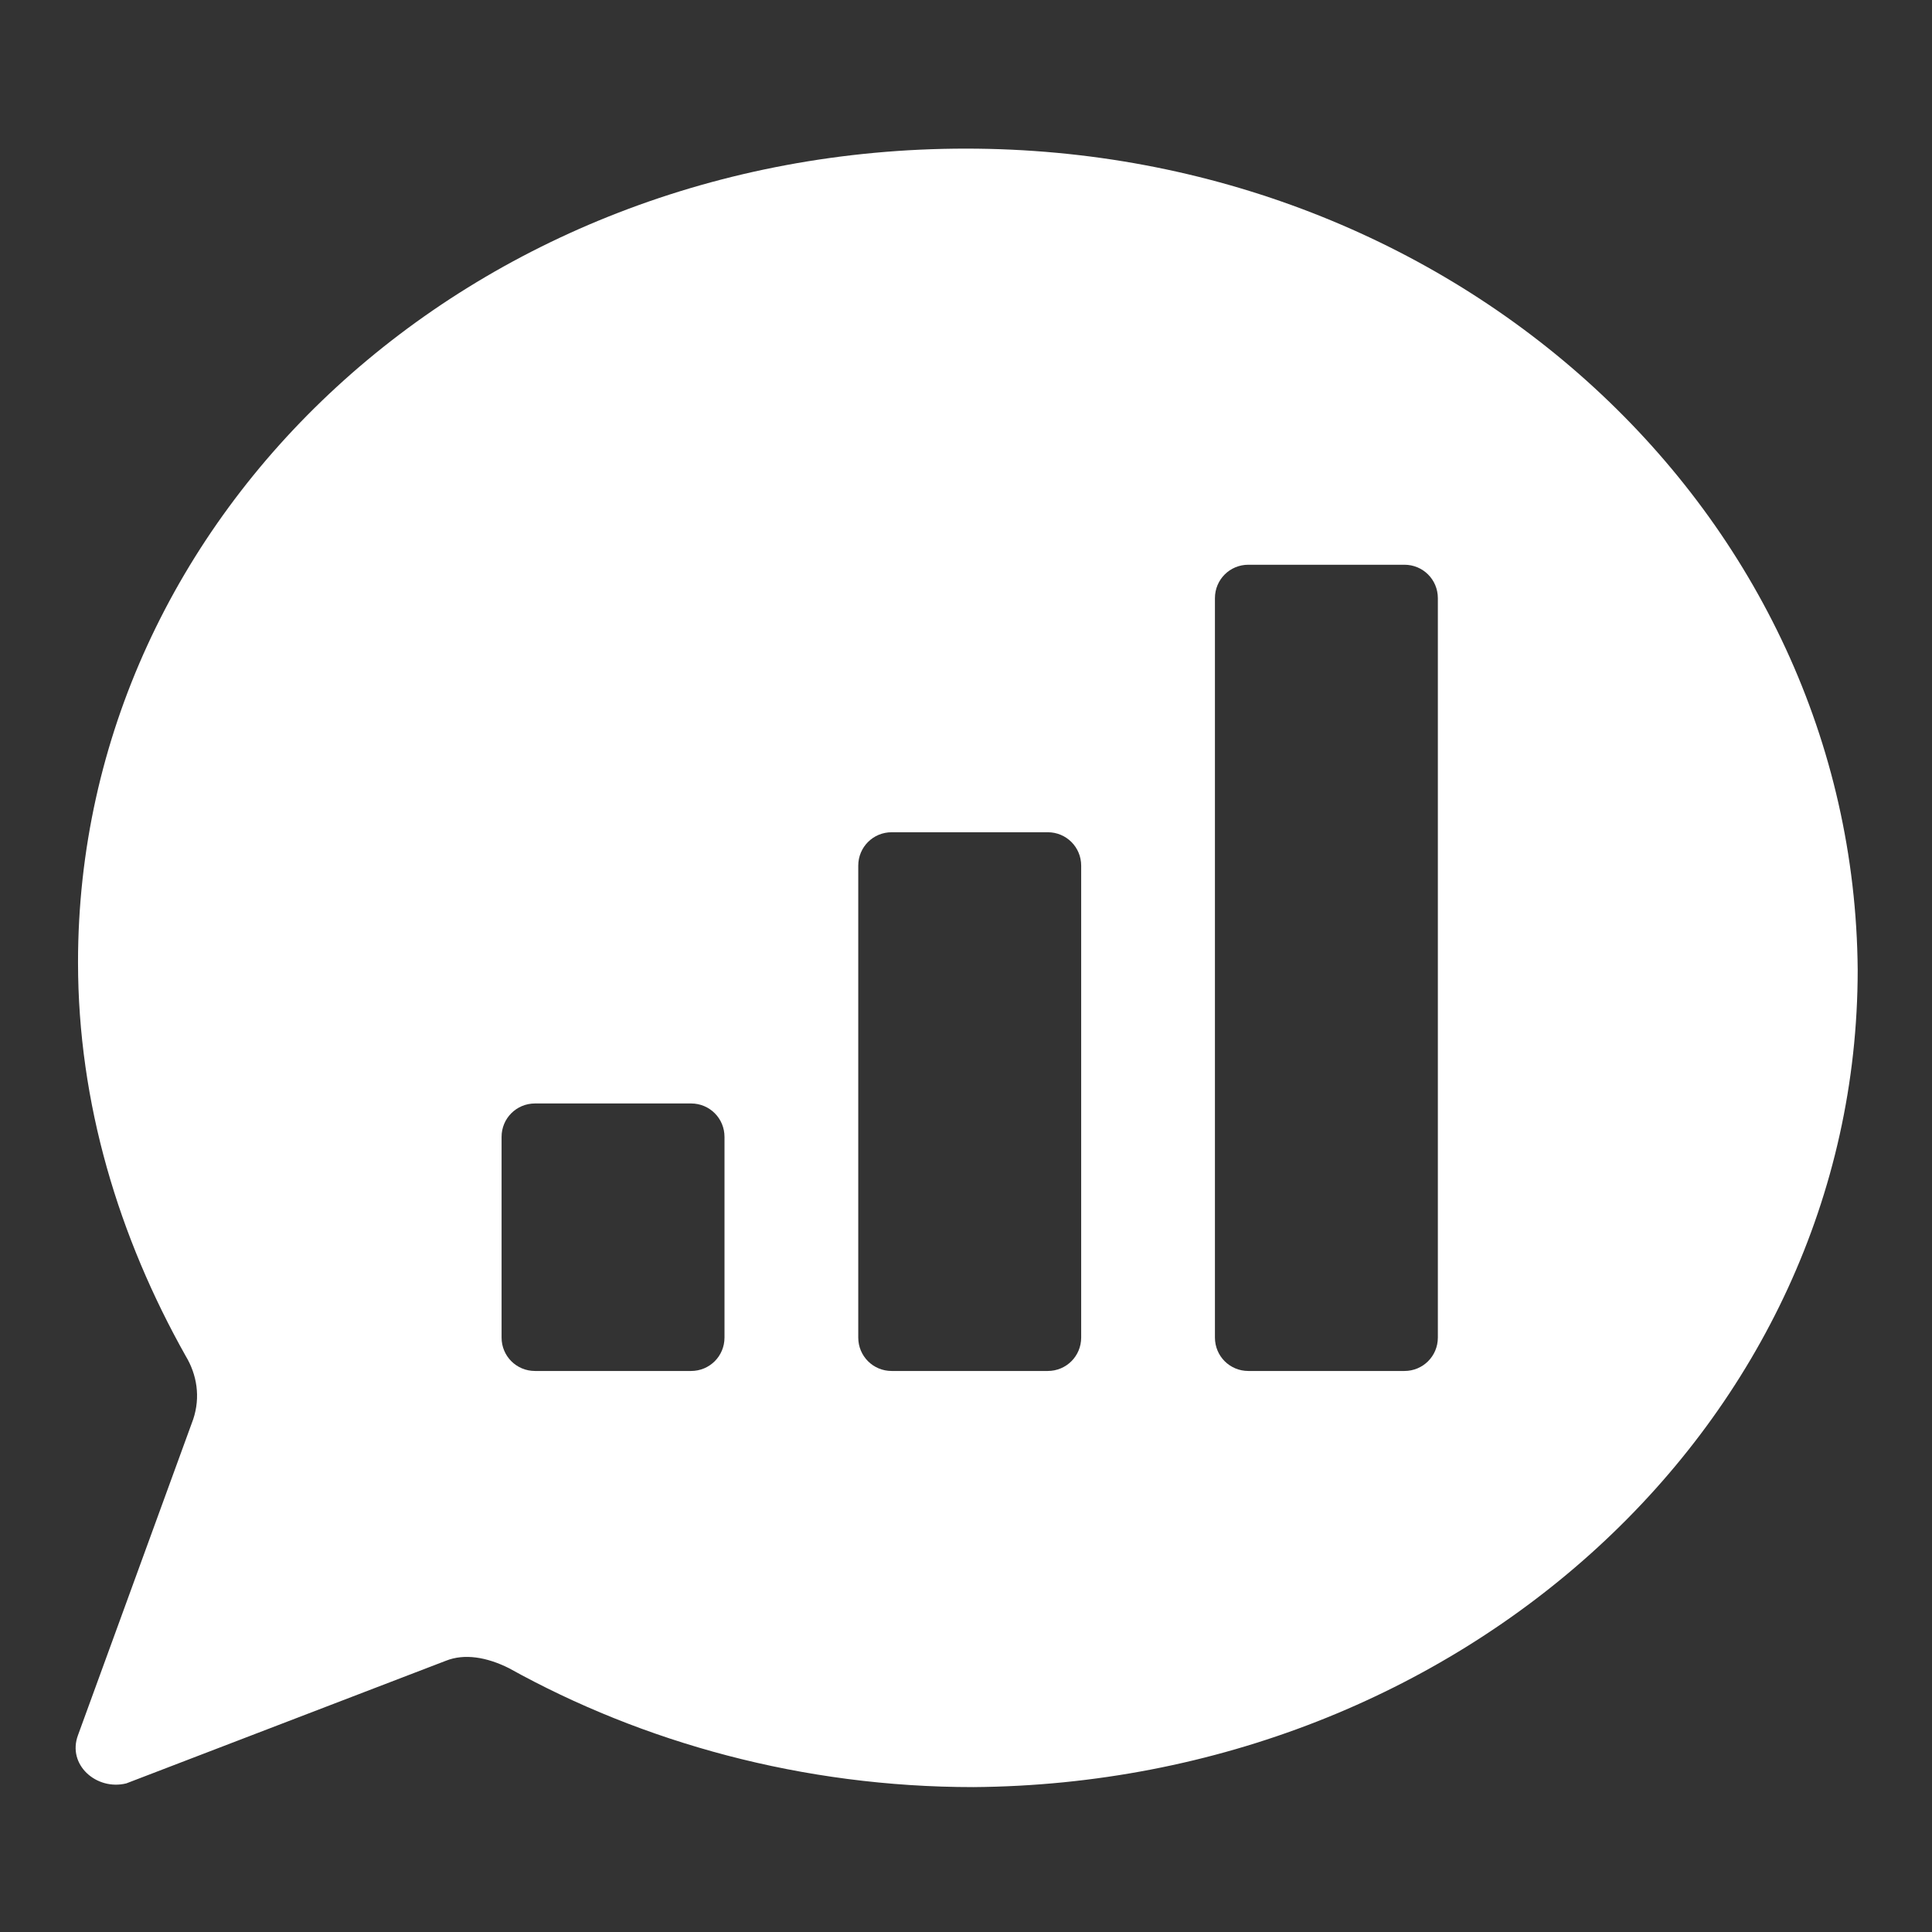 <?xml version="1.0"?><svg xmlns="http://www.w3.org/2000/svg" width="52" height="52" viewBox="0 0 52 52"><rect x="0" y="0" width="52" height="52" fill="#333333" stroke="none"/><path fill="#fff" d="m26 4c-13.3 0-23.9 9.8-23.9 21.9 0 3.8 1.1 7.4 2.9 10.6 0.3 0.5 0.4 1.1 0.2 1.7l-3.1 8.5c-0.3 0.8 0.5 1.5 1.3 1.3l8.6-3.3c0.5-0.2 1.1-0.1 1.7 0.2 3.6 2 7.9 3.2 12.5 3.2 13.1-0.1 23.8-9.8 23.8-22-0.1-12.3-10.8-22.1-24-22.1z m-6.5 32c0 0.5-0.4 0.9-0.9 0.9h-4.2c-0.5 0-0.9-0.4-0.9-0.9v-5.4c0-0.5 0.4-0.9 0.9-0.9h4.2c0.5 0 0.9 0.4 0.9 0.9v5.4z m9.6 0c0 0.5-0.4 0.9-0.9 0.9h-4.2c-0.5 0-0.9-0.4-0.9-0.9v-12.7c0-0.5 0.4-0.9 0.9-0.9h4.2c0.5 0 0.9 0.4 0.9 0.9v12.7z m9.6 0c0 0.5-0.4 0.9-0.9 0.9h-4.2c-0.5 0-0.9-0.4-0.9-0.9v-19.9c0-0.5 0.4-0.9 0.9-0.9h4.2c0.5 0 0.9 0.4 0.9 0.9v19.9z"></path></svg>